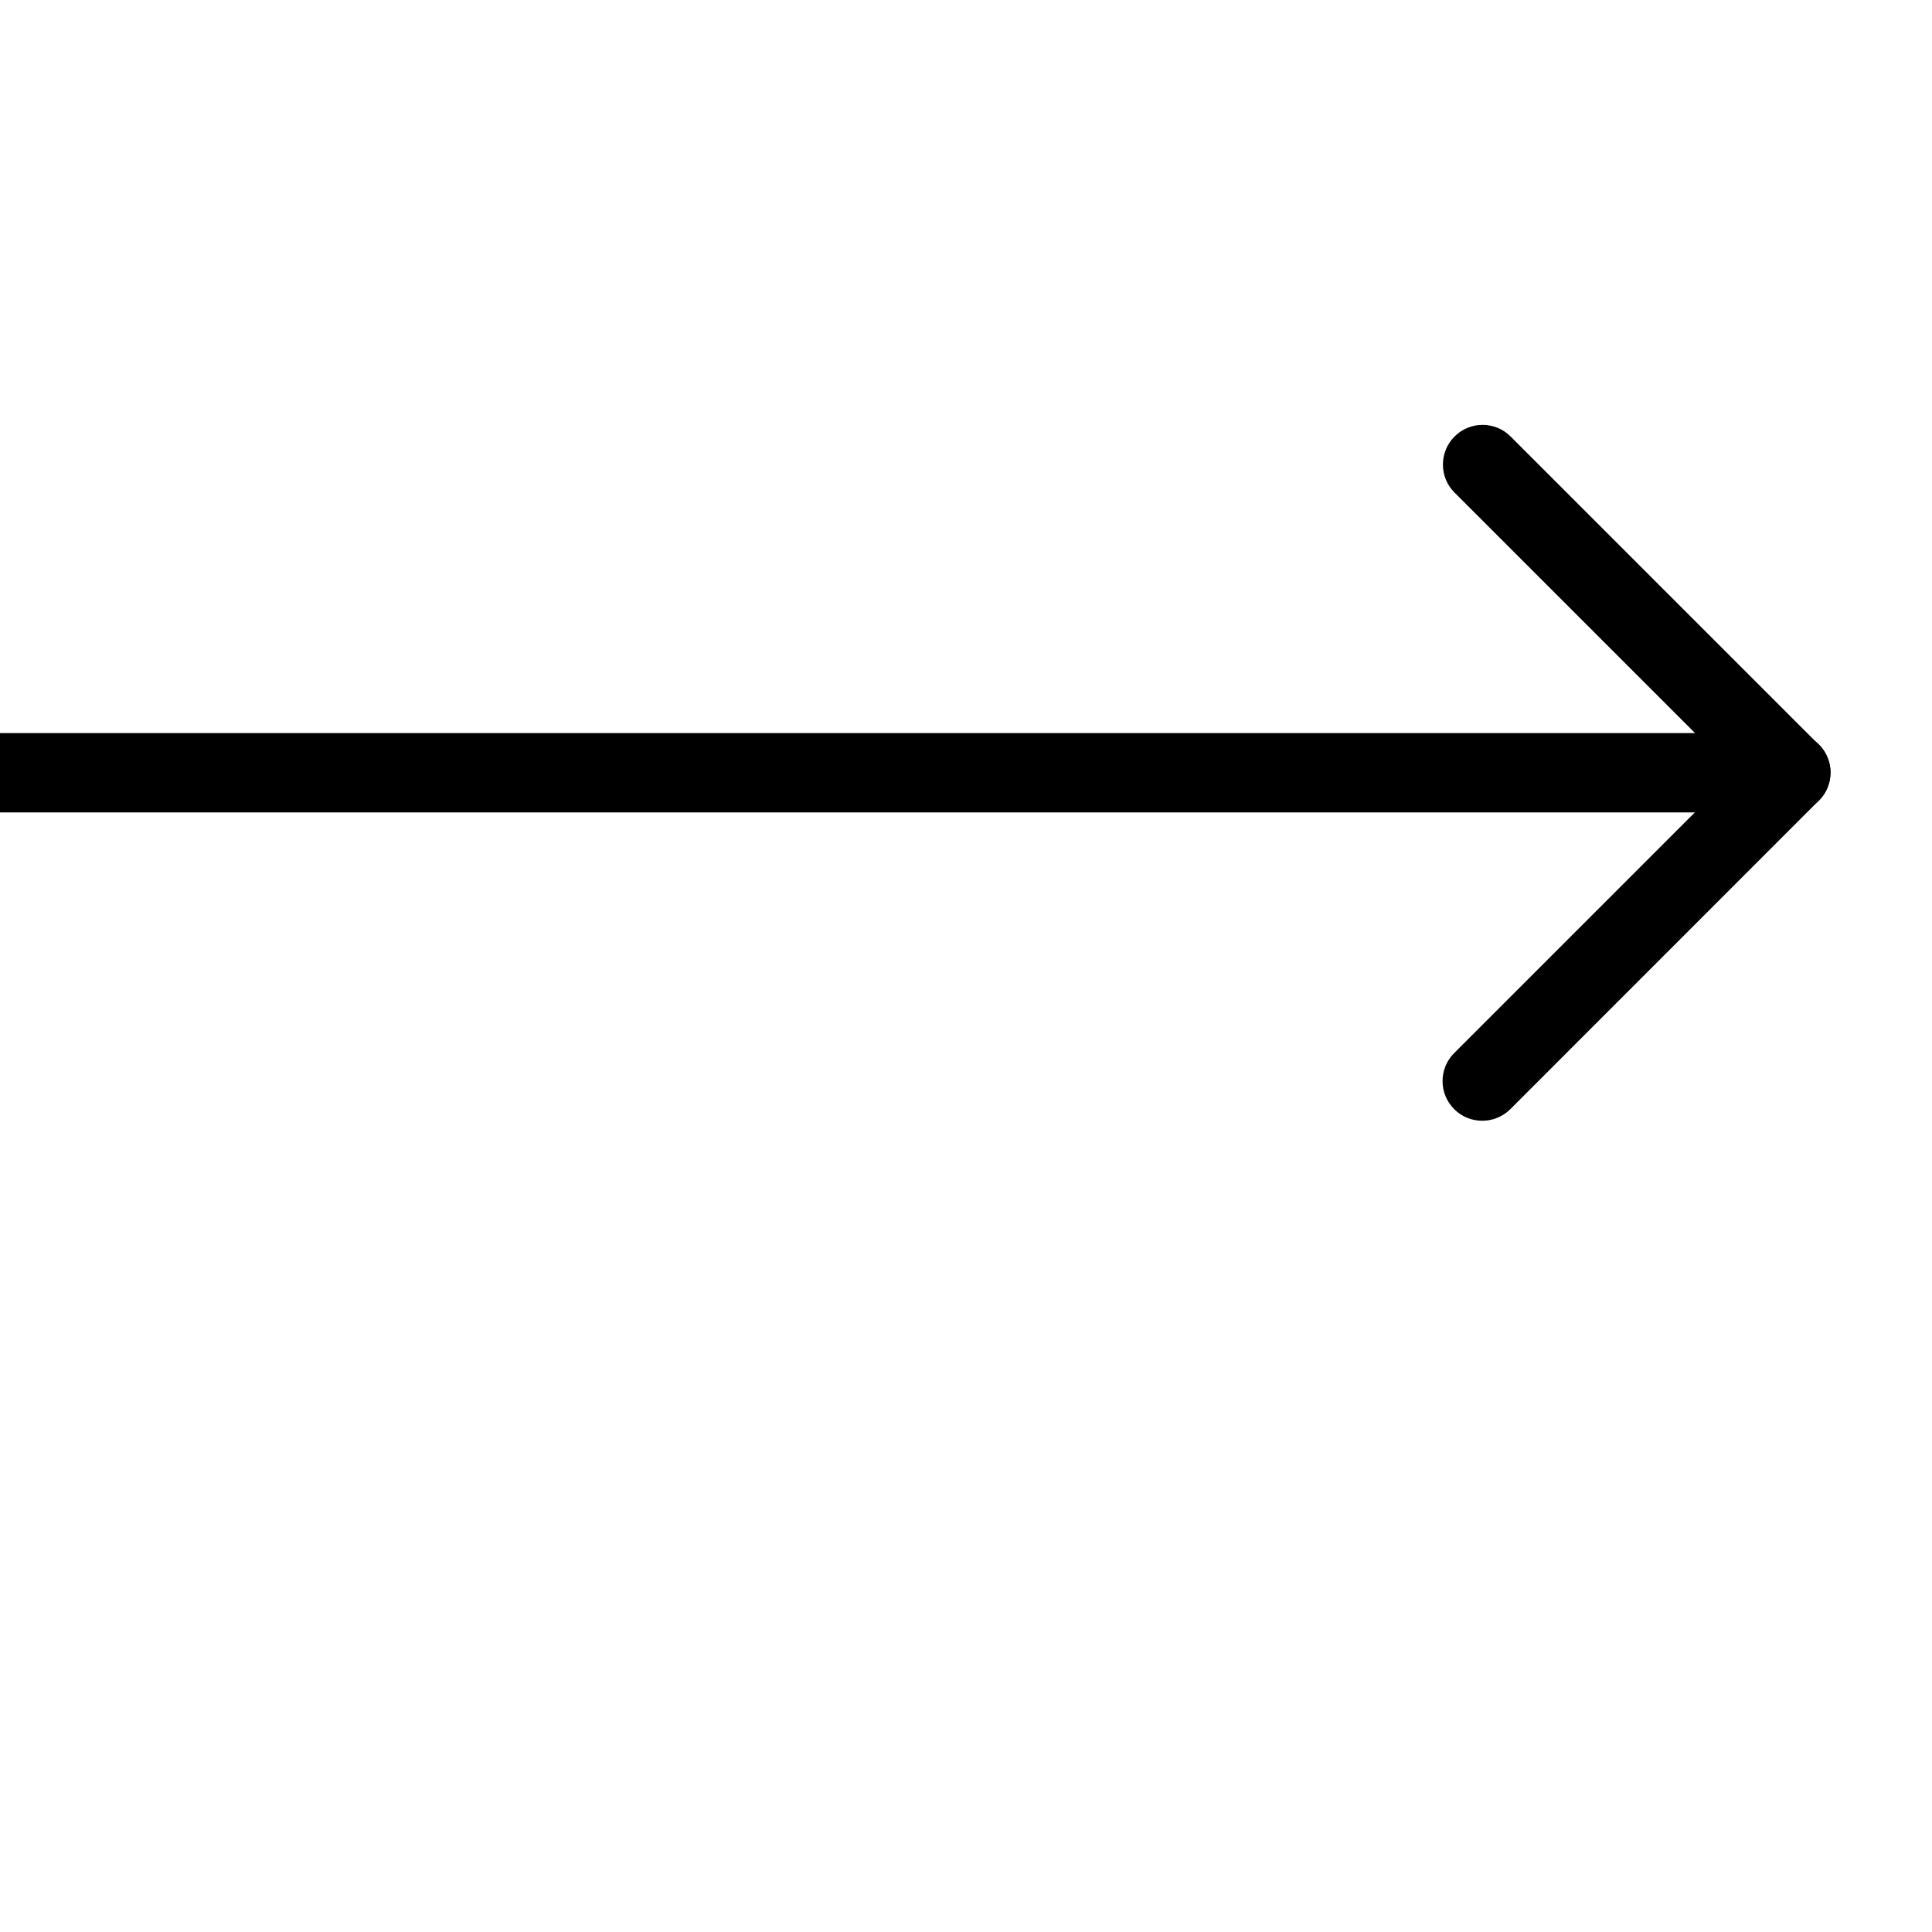 <svg width="20" height="20" viewBox="0 0 20 20" fill="none" xmlns="http://www.w3.org/2000/svg">
<g id="right-arrow (10) 7" clip-path="url(#clip0_2058_15405)">
<g id="Group">
<g id="Group_2">
<g id="Group_3">
<g id="Group_4">
<path id="Vector" d="M18.538 8.41H-0.539C-0.766 8.41 -0.949 8.226 -0.949 7.999C-0.949 7.772 -0.766 7.589 -0.539 7.589H17.547L15.057 5.099C14.897 4.939 14.897 4.679 15.057 4.519C15.217 4.358 15.478 4.358 15.638 4.519L18.829 7.71C18.947 7.828 18.982 8.003 18.917 8.157C18.853 8.31 18.703 8.41 18.538 8.41Z" fill="black"/>
</g>
<g id="Group_5">
<path id="Vector_2" d="M15.344 11.602C15.238 11.602 15.133 11.562 15.054 11.482C14.893 11.322 14.893 11.061 15.054 10.901L18.249 7.706C18.409 7.546 18.669 7.546 18.829 7.706C18.99 7.866 18.99 8.127 18.829 8.287L15.635 11.482C15.554 11.562 15.449 11.602 15.344 11.602Z" fill="black"/>
</g>
</g>
</g>
</g>
</g>
<defs>
<clipPath id="clip0_2058_15405">
<rect width="20" height="20" fill="white"/>
</clipPath>
</defs>
</svg>
